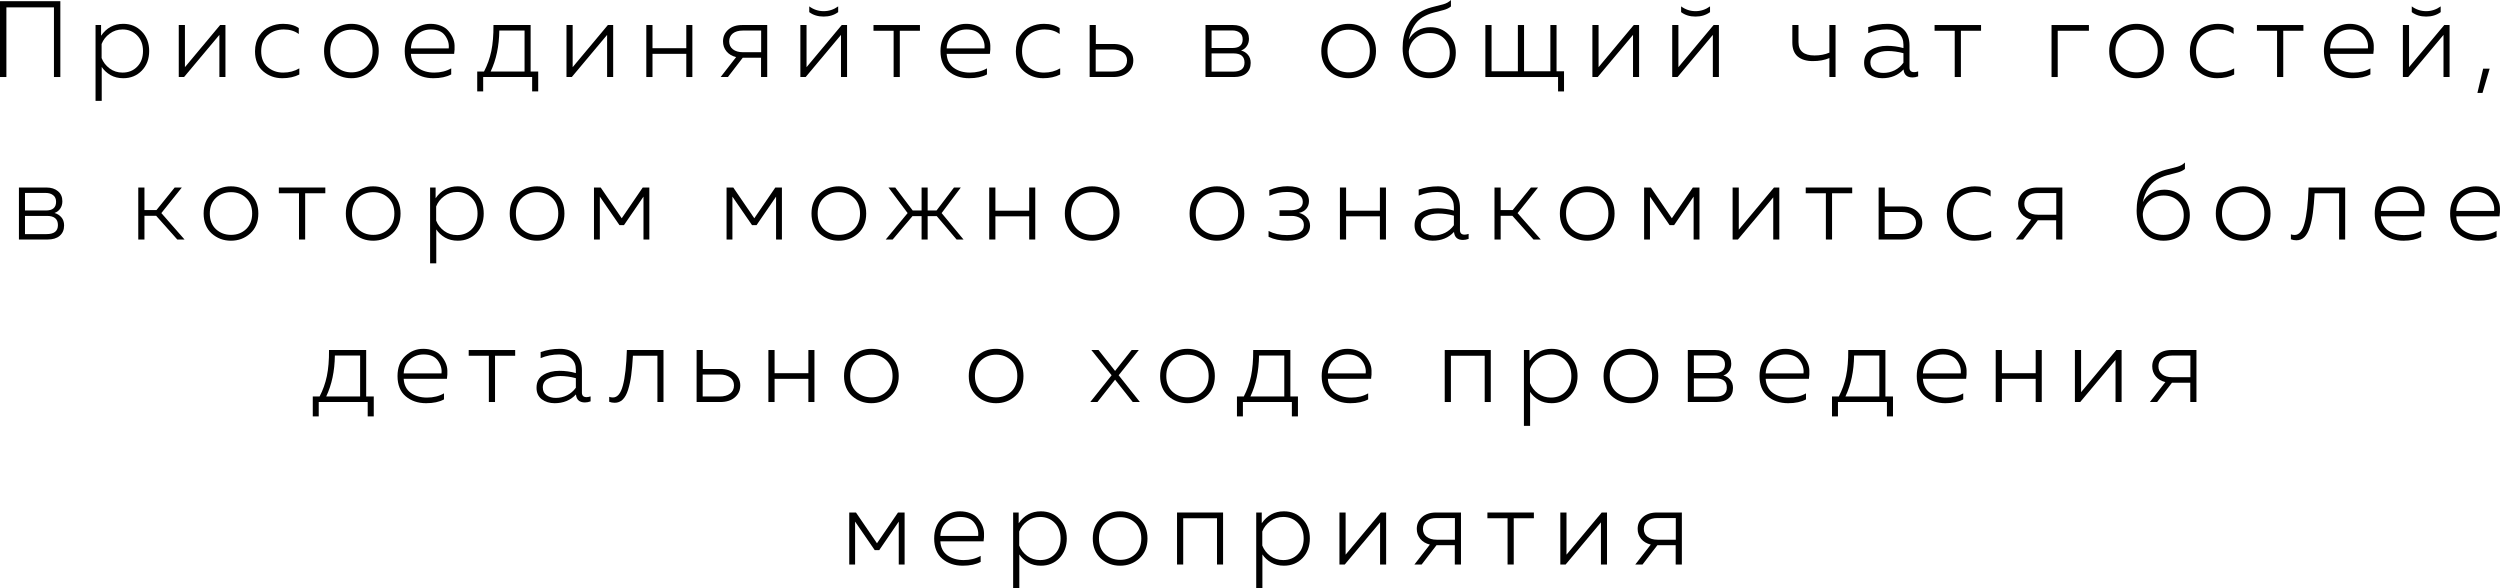 <?xml version="1.0" encoding="UTF-8"?> <svg xmlns="http://www.w3.org/2000/svg" viewBox="0 0 230.775 54.31" fill="none"><path d="M0.59 7.11H0V0.11H5.57V7.11H4.98V0.68H0.59V7.11Z" fill="black"></path><path d="M9.33 3.3C9.836 2.567 10.52 2.2 11.38 2.2C12.066 2.2 12.636 2.437 13.09 2.91C13.543 3.377 13.77 3.977 13.77 4.71C13.77 5.443 13.543 6.047 13.09 6.52C12.636 6.987 12.066 7.22 11.38 7.22C10.933 7.22 10.54 7.123 10.2 6.93C9.86 6.73 9.59 6.48 9.39 6.18V9.31H8.82V2.31H9.33V3.3ZM13.2 4.71C13.2 4.11 13.02 3.63 12.66 3.27C12.3 2.903 11.85 2.72 11.31 2.72C10.863 2.72 10.466 2.85 10.12 3.11C9.773 3.363 9.526 3.68 9.38 4.06V5.36C9.526 5.74 9.773 6.06 10.12 6.32C10.466 6.573 10.863 6.7 11.31 6.7C11.856 6.7 12.306 6.52 12.66 6.16C13.02 5.8 13.2 5.317 13.2 4.71Z" fill="black"></path><path d="M16.991 7.11H16.501V2.31H17.071V6.2L20.321 2.31H20.811V7.11H20.251V3.22L16.991 7.11Z" fill="black"></path><path d="M23.541 4.74C23.541 4.18 23.671 3.703 23.931 3.31C24.197 2.91 24.521 2.627 24.901 2.46C25.281 2.287 25.69 2.2 26.131 2.2C26.717 2.2 27.201 2.33 27.581 2.59V3.14C27.207 2.86 26.747 2.72 26.201 2.72C25.627 2.72 25.134 2.89 24.721 3.23C24.314 3.57 24.111 4.07 24.111 4.73C24.111 5.363 24.307 5.85 24.701 6.19C25.101 6.53 25.581 6.7 26.141 6.7C26.694 6.7 27.191 6.57 27.631 6.31V6.88C27.177 7.107 26.654 7.22 26.061 7.22C25.381 7.22 24.791 7.007 24.291 6.58C23.791 6.153 23.541 5.54 23.541 4.74Z" fill="black"></path><path d="M30.654 6.55C30.16 6.097 29.914 5.483 29.914 4.71C29.914 3.937 30.16 3.327 30.654 2.88C31.154 2.427 31.747 2.2 32.434 2.2C33.127 2.2 33.72 2.427 34.214 2.88C34.713 3.327 34.963 3.937 34.963 4.71C34.963 5.483 34.713 6.097 34.214 6.55C33.72 6.997 33.127 7.22 32.434 7.22C31.747 7.22 31.154 6.997 30.654 6.55ZM33.834 6.15C34.207 5.797 34.394 5.317 34.394 4.71C34.394 4.103 34.207 3.623 33.834 3.27C33.46 2.917 32.997 2.74 32.444 2.74C31.89 2.74 31.424 2.917 31.044 3.27C30.67 3.623 30.484 4.103 30.484 4.71C30.484 5.317 30.67 5.797 31.044 6.15C31.424 6.503 31.89 6.68 32.444 6.68C32.997 6.68 33.46 6.503 33.834 6.15Z" fill="black"></path><path d="M37.361 4.71C37.361 3.93 37.597 3.317 38.071 2.87C38.551 2.423 39.104 2.2 39.731 2.2C40.084 2.2 40.401 2.257 40.681 2.37C40.961 2.477 41.184 2.623 41.351 2.81C41.524 2.997 41.667 3.21 41.781 3.45C41.894 3.69 41.954 3.94 41.961 4.2C41.974 4.453 41.961 4.71 41.921 4.97H37.931C37.964 5.543 38.184 5.977 38.591 6.27C38.998 6.557 39.494 6.7 40.081 6.7C40.681 6.7 41.204 6.57 41.651 6.31V6.87C41.218 7.103 40.667 7.22 40.001 7.22C39.248 7.22 38.617 7.007 38.111 6.58C37.611 6.153 37.361 5.53 37.361 4.71ZM41.421 4.47C41.468 4.05 41.354 3.653 41.081 3.28C40.814 2.907 40.377 2.72 39.771 2.72C39.278 2.72 38.854 2.877 38.501 3.19C38.148 3.497 37.958 3.923 37.931 4.47H41.421Z" fill="black"></path><path d="M44.602 8.44H44.052V6.6H44.682C44.988 6.013 45.212 5.387 45.352 4.72C45.492 4.047 45.558 3.243 45.552 2.31H48.982V6.6H49.682V8.44H49.122V7.11H44.602V8.44ZM46.092 2.82C46.072 4.26 45.805 5.52 45.292 6.6H48.422V2.82H46.092Z" fill="black"></path><path d="M52.782 7.11H52.292V2.31H52.862V6.2L56.112 2.31H56.602V7.11H56.042V3.22L52.782 7.11Z" fill="black"></path><path d="M60.232 7.11H59.661V2.31H60.232V4.45H63.352V2.31H63.912V7.11H63.352V4.97H60.232V7.11Z" fill="black"></path><path d="M67.192 7.11H66.522L67.952 5.27C67.572 5.177 67.276 5 67.062 4.74C66.849 4.48 66.742 4.173 66.742 3.82C66.742 3.387 66.902 3.027 67.222 2.74C67.542 2.453 67.979 2.31 68.532 2.31H70.822V7.11H70.252V5.33H68.562L67.192 7.11ZM67.642 3.09C67.422 3.27 67.312 3.513 67.312 3.82C67.312 4.127 67.425 4.37 67.652 4.55C67.879 4.73 68.189 4.82 68.582 4.82H70.262V2.82H68.582C68.182 2.82 67.869 2.91 67.642 3.09Z" fill="black"></path><path d="M77.372 1.12C76.999 1.393 76.552 1.53 76.032 1.53C75.506 1.53 75.062 1.393 74.702 1.12V0.59C75.102 0.883 75.545 1.03 76.032 1.03C76.519 1.03 76.966 0.883 77.372 0.59V1.12ZM74.372 7.11H73.882V2.31H74.452V6.2L77.702 2.31H78.192V7.11H77.632V3.22L74.372 7.11Z" fill="black"></path><path d="M83.061 7.11H82.491V2.84H80.632V2.31H84.921V2.84H83.061V7.11Z" fill="black"></path><path d="M86.816 4.71C86.816 3.93 87.053 3.317 87.526 2.87C88.006 2.423 88.559 2.2 89.186 2.2C89.539 2.2 89.856 2.257 90.136 2.37C90.416 2.477 90.639 2.623 90.806 2.81C90.979 2.997 91.123 3.21 91.236 3.45C91.349 3.69 91.409 3.94 91.416 4.2C91.429 4.453 91.416 4.71 91.376 4.97H87.386C87.419 5.543 87.639 5.977 88.046 6.27C88.453 6.557 88.949 6.7 89.536 6.7C90.136 6.7 90.659 6.57 91.106 6.31V6.87C90.673 7.103 90.123 7.22 89.456 7.22C88.703 7.22 88.073 7.007 87.566 6.58C87.066 6.153 86.816 5.53 86.816 4.71ZM90.876 4.47C90.923 4.05 90.809 3.653 90.536 3.28C90.269 2.907 89.833 2.72 89.226 2.72C88.733 2.72 88.309 2.877 87.956 3.19C87.602 3.497 87.413 3.923 87.386 4.47H90.876Z" fill="black"></path><path d="M93.775 4.74C93.775 4.18 93.905 3.703 94.165 3.31C94.432 2.91 94.755 2.627 95.135 2.46C95.515 2.287 95.925 2.2 96.365 2.2C96.952 2.2 97.435 2.33 97.815 2.59V3.14C97.442 2.86 96.982 2.72 96.435 2.72C95.862 2.72 95.368 2.89 94.955 3.23C94.548 3.57 94.345 4.07 94.345 4.73C94.345 5.363 94.541 5.85 94.935 6.19C95.335 6.53 95.815 6.7 96.375 6.7C96.928 6.7 97.425 6.57 97.865 6.31V6.88C97.412 7.107 96.888 7.22 96.295 7.22C95.615 7.22 95.025 7.007 94.525 6.58C94.025 6.153 93.775 5.54 93.775 4.74Z" fill="black"></path><path d="M102.785 7.11H100.585V2.31H101.155V4.06H102.785C103.339 4.06 103.782 4.203 104.115 4.49C104.449 4.777 104.615 5.14 104.615 5.58C104.615 6.027 104.449 6.393 104.115 6.68C103.782 6.967 103.339 7.11 102.785 7.11ZM101.145 4.57V6.6H102.705C103.119 6.6 103.442 6.51 103.675 6.33C103.915 6.15 104.036 5.9 104.036 5.58C104.036 5.26 103.915 5.013 103.675 4.84C103.435 4.66 103.112 4.57 102.705 4.57H101.145Z" fill="black"></path><path d="M113.921 7.11H111.281V2.31H113.821C114.261 2.31 114.614 2.423 114.881 2.65C115.154 2.87 115.291 3.18 115.291 3.58C115.291 3.84 115.224 4.067 115.091 4.26C114.957 4.453 114.781 4.587 114.561 4.66C114.814 4.727 115.024 4.857 115.191 5.05C115.364 5.243 115.451 5.497 115.451 5.81C115.451 6.217 115.314 6.537 115.041 6.77C114.774 6.997 114.401 7.11 113.921 7.11ZM111.841 4.93V6.61H113.831C114.531 6.61 114.881 6.333 114.881 5.78C114.881 5.213 114.544 4.93 113.871 4.93H111.841ZM111.841 2.81V4.43H113.771C114.397 4.43 114.711 4.163 114.711 3.63C114.711 3.357 114.621 3.153 114.441 3.02C114.267 2.88 114.037 2.81 113.751 2.81H111.841Z" fill="black"></path><path d="M122.708 6.55C122.215 6.097 121.968 5.483 121.968 4.71C121.968 3.937 122.215 3.327 122.708 2.88C123.208 2.427 123.802 2.2 124.488 2.2C125.182 2.2 125.775 2.427 126.268 2.88C126.768 3.327 127.018 3.937 127.018 4.71C127.018 5.483 126.768 6.097 126.268 6.55C125.775 6.997 125.182 7.22 124.488 7.22C123.802 7.22 123.208 6.997 122.708 6.55ZM125.888 6.15C126.262 5.797 126.448 5.317 126.448 4.71C126.448 4.103 126.262 3.623 125.888 3.27C125.515 2.917 125.052 2.74 124.498 2.74C123.945 2.74 123.478 2.917 123.098 3.27C122.725 3.623 122.538 4.103 122.538 4.71C122.538 5.317 122.725 5.797 123.098 6.15C123.478 6.503 123.945 6.68 124.498 6.68C125.052 6.68 125.515 6.503 125.888 6.15Z" fill="black"></path><path d="M134.385 4.86C134.385 5.58 134.162 6.153 133.716 6.58C133.269 7.007 132.682 7.22 131.956 7.22C131.216 7.22 130.616 6.97 130.156 6.47C129.702 5.97 129.476 5.297 129.476 4.45C129.476 3.69 129.612 3.027 129.886 2.46C130.166 1.887 130.529 1.46 130.976 1.18C131.355 0.947 131.749 0.777 132.156 0.67C132.569 0.563 132.922 0.473 133.216 0.4C133.509 0.32 133.749 0.187 133.936 0V0.6C133.749 0.747 133.519 0.857 133.246 0.93C132.979 0.997 132.669 1.077 132.315 1.17C131.969 1.263 131.632 1.407 131.305 1.6C130.686 1.98 130.265 2.667 130.045 3.66C130.226 3.307 130.496 3.027 130.856 2.82C131.216 2.613 131.609 2.51 132.036 2.51C132.696 2.51 133.252 2.73 133.706 3.17C134.159 3.603 134.385 4.167 134.385 4.86ZM130.045 4.74C130.045 5.3 130.219 5.763 130.565 6.13C130.919 6.497 131.379 6.68 131.946 6.68C132.519 6.68 132.976 6.513 133.316 6.18C133.655 5.84 133.826 5.403 133.826 4.87C133.826 4.337 133.655 3.9 133.316 3.56C132.976 3.22 132.526 3.05 131.966 3.05C131.459 3.05 131.025 3.21 130.666 3.53C130.305 3.843 130.099 4.247 130.045 4.74Z" fill="black"></path><path d="M144.375 8.44H143.825V7.11H137.115V2.31H137.685V6.58H140.115V2.31H140.685V6.58H143.115V2.31H143.685V6.58H144.375V8.44Z" fill="black"></path><path d="M147.483 7.11H146.994V2.31H147.564V6.2L150.813 2.31H151.304V7.11H150.744V3.22L147.483 7.11Z" fill="black"></path><path d="M157.853 1.12C157.479 1.393 157.033 1.53 156.513 1.53C155.986 1.53 155.543 1.393 155.183 1.12V0.59C155.583 0.883 156.026 1.03 156.513 1.03C156.999 1.03 157.446 0.883 157.853 0.59V1.12ZM154.853 7.11H154.363V2.31H154.933V6.2L158.183 2.31H158.673V7.11H158.113V3.22L154.853 7.11Z" fill="black"></path><path d="M169.44 7.11H168.87V5.36C168.43 5.547 167.92 5.64 167.34 5.64C166.753 5.64 166.29 5.5 165.95 5.22C165.617 4.933 165.45 4.503 165.45 3.93V2.31H166.02V3.89C166.02 4.71 166.513 5.12 167.5 5.12C168.007 5.12 168.464 5.033 168.87 4.86V2.31H169.44V7.11Z" fill="black"></path><path d="M176.265 6.24C176.265 6.52 176.409 6.66 176.696 6.66C176.802 6.66 176.926 6.637 177.065 6.59V7.05C176.886 7.117 176.712 7.15 176.545 7.15C176.039 7.15 175.762 6.903 175.716 6.41C175.215 6.95 174.559 7.22 173.745 7.22C173.286 7.22 172.892 7.1 172.566 6.86C172.239 6.613 172.076 6.26 172.076 5.8C172.076 5.253 172.282 4.857 172.695 4.61C173.109 4.357 173.609 4.23 174.195 4.23C174.709 4.23 175.212 4.3 175.706 4.44V4.12C175.706 3.693 175.572 3.353 175.306 3.1C175.039 2.847 174.662 2.72 174.176 2.72C173.562 2.72 172.989 2.833 172.456 3.06V2.5C173.022 2.3 173.616 2.2 174.235 2.2C174.876 2.2 175.372 2.373 175.725 2.72C176.086 3.067 176.265 3.557 176.265 4.19V6.24ZM172.655 5.77C172.655 6.083 172.772 6.323 173.006 6.49C173.239 6.65 173.522 6.73 173.856 6.73C174.222 6.73 174.569 6.65 174.896 6.49C175.222 6.323 175.492 6.09 175.706 5.79V4.91C175.199 4.777 174.722 4.71 174.276 4.71C173.822 4.71 173.439 4.797 173.126 4.97C172.812 5.137 172.655 5.403 172.655 5.77Z" fill="black"></path><path d="M181.011 7.11H180.441V2.84H178.581V2.31H182.871V2.84H181.011V7.11Z" fill="black"></path><path d="M189.948 7.11H189.378V2.31H192.828V2.84H189.948V7.11Z" fill="black"></path><path d="M195.439 6.55C194.946 6.097 194.699 5.483 194.699 4.71C194.699 3.937 194.946 3.327 195.439 2.88C195.939 2.427 196.532 2.2 197.219 2.2C197.912 2.2 198.505 2.427 198.999 2.88C199.499 3.327 199.749 3.937 199.749 4.71C199.749 5.483 199.499 6.097 198.999 6.55C198.505 6.997 197.912 7.22 197.219 7.22C196.532 7.22 195.939 6.997 195.439 6.55ZM198.619 6.15C198.992 5.797 199.179 5.317 199.179 4.71C199.179 4.103 198.992 3.623 198.619 3.27C198.245 2.917 197.782 2.74 197.229 2.74C196.675 2.74 196.209 2.917 195.829 3.27C195.455 3.623 195.269 4.103 195.269 4.71C195.269 5.317 195.455 5.797 195.829 6.15C196.209 6.503 196.675 6.68 197.229 6.68C197.782 6.68 198.245 6.503 198.619 6.15Z" fill="black"></path><path d="M202.146 4.74C202.146 4.18 202.276 3.703 202.536 3.31C202.803 2.91 203.126 2.627 203.506 2.46C203.886 2.287 204.296 2.2 204.736 2.2C205.323 2.2 205.806 2.33 206.186 2.59V3.14C205.813 2.86 205.353 2.72 204.806 2.72C204.233 2.72 203.739 2.89 203.326 3.23C202.919 3.57 202.716 4.07 202.716 4.73C202.716 5.363 202.913 5.85 203.306 6.19C203.706 6.53 204.186 6.7 204.746 6.7C205.299 6.7 205.796 6.57 206.236 6.31V6.88C205.783 7.107 205.259 7.22 204.666 7.22C203.986 7.22 203.396 7.007 202.896 6.58C202.396 6.153 202.146 5.54 202.146 4.74Z" fill="black"></path><path d="M210.766 7.11H210.196V2.84H208.337V2.31H212.627V2.84H210.766V7.11Z" fill="black"></path><path d="M214.521 4.71C214.521 3.93 214.758 3.317 215.231 2.87C215.711 2.423 216.264 2.2 216.891 2.2C217.244 2.2 217.561 2.257 217.841 2.37C218.121 2.477 218.344 2.623 218.511 2.81C218.684 2.997 218.828 3.21 218.941 3.45C219.054 3.69 219.114 3.94 219.121 4.2C219.134 4.453 219.121 4.71 219.081 4.97H215.091C215.124 5.543 215.344 5.977 215.751 6.27C216.158 6.557 216.654 6.7 217.241 6.7C217.841 6.7 218.364 6.57 218.811 6.31V6.87C218.378 7.103 217.828 7.22 217.161 7.22C216.408 7.22 215.778 7.007 215.271 6.58C214.771 6.153 214.521 5.53 214.521 4.71ZM218.581 4.47C218.628 4.05 218.514 3.653 218.241 3.28C217.974 2.907 217.538 2.72 216.931 2.72C216.438 2.72 216.014 2.877 215.661 3.19C215.308 3.497 215.118 3.923 215.091 4.47H218.581Z" fill="black"></path><path d="M225.3 1.12C224.927 1.393 224.48 1.53 223.96 1.53C223.433 1.53 222.99 1.393 222.63 1.12V0.59C223.03 0.883 223.473 1.03 223.96 1.03C224.447 1.03 224.893 0.883 225.3 0.59V1.12ZM222.3 7.11H221.81V2.31H222.38V6.2L225.63 2.31H226.12V7.11H225.56V3.22L222.3 7.11Z" fill="black"></path><path d="M229.159 8.58H228.689L229.219 6.34H229.819L229.159 8.58Z" fill="black"></path><path d="M4.387 22.11H1.747V17.31H4.287C4.727 17.31 5.08 17.423 5.347 17.65C5.62 17.87 5.757 18.18 5.757 18.58C5.757 18.84 5.69 19.067 5.557 19.26C5.423 19.453 5.247 19.587 5.027 19.66C5.28 19.727 5.49 19.857 5.657 20.05C5.83 20.243 5.917 20.497 5.917 20.81C5.917 21.217 5.78 21.537 5.507 21.77C5.24 21.997 4.867 22.11 4.387 22.11ZM2.307 19.93V21.61H4.297C4.997 21.61 5.347 21.333 5.347 20.78C5.347 20.213 5.01 19.93 4.337 19.93H2.307ZM2.307 17.81V19.43H4.237C4.863 19.43 5.177 19.163 5.177 18.63C5.177 18.357 5.087 18.153 4.907 18.02C4.733 17.88 4.503 17.81 4.217 17.81H2.307Z" fill="black"></path><path d="M13.334 22.11H12.764V17.31H13.334V19.39H14.444L16.124 17.31H16.784L14.894 19.67L17.034 22.11H16.364L14.414 19.92H13.334V22.11Z" fill="black"></path><path d="M19.537 21.55C19.044 21.097 18.797 20.483 18.797 19.71C18.797 18.937 19.044 18.327 19.537 17.88C20.037 17.427 20.631 17.2 21.317 17.2C22.011 17.2 22.604 17.427 23.097 17.88C23.597 18.327 23.847 18.937 23.847 19.71C23.847 20.483 23.597 21.097 23.097 21.55C22.604 21.997 22.011 22.22 21.317 22.22C20.631 22.22 20.037 21.997 19.537 21.55ZM22.717 21.15C23.091 20.797 23.277 20.317 23.277 19.71C23.277 19.103 23.091 18.623 22.717 18.27C22.344 17.917 21.881 17.74 21.327 17.74C20.774 17.74 20.307 17.917 19.927 18.27C19.554 18.623 19.367 19.103 19.367 19.71C19.367 20.317 19.554 20.797 19.927 21.15C20.307 21.503 20.774 21.68 21.327 21.68C21.881 21.68 22.344 21.503 22.717 21.15Z" fill="black"></path><path d="M28.17 22.11H27.6V17.84H25.74V17.31H30.03V17.84H28.17V22.11Z" fill="black"></path><path d="M32.664 21.55C32.171 21.097 31.924 20.483 31.924 19.71C31.924 18.937 32.171 18.327 32.664 17.88C33.164 17.427 33.758 17.2 34.444 17.2C35.138 17.2 35.731 17.427 36.224 17.88C36.724 18.327 36.974 18.937 36.974 19.71C36.974 20.483 36.724 21.097 36.224 21.55C35.731 21.997 35.138 22.22 34.444 22.22C33.758 22.22 33.164 21.997 32.664 21.55ZM35.844 21.15C36.218 20.797 36.404 20.317 36.404 19.71C36.404 19.103 36.218 18.623 35.844 18.27C35.471 17.917 35.008 17.74 34.454 17.74C33.901 17.74 33.434 17.917 33.054 18.27C32.681 18.623 32.494 19.103 32.494 19.71C32.494 20.317 32.681 20.797 33.054 21.15C33.434 21.503 33.901 21.68 34.454 21.68C35.008 21.68 35.471 21.503 35.844 21.15Z" fill="black"></path><path d="M40.212 18.3C40.718 17.567 41.402 17.2 42.262 17.2C42.948 17.2 43.518 17.437 43.972 17.91C44.425 18.377 44.652 18.977 44.652 19.71C44.652 20.443 44.425 21.047 43.972 21.52C43.518 21.987 42.948 22.22 42.262 22.22C41.815 22.22 41.422 22.123 41.082 21.93C40.742 21.73 40.472 21.48 40.272 21.18V24.31H39.702V17.31H40.212V18.3ZM44.082 19.71C44.082 19.11 43.902 18.63 43.542 18.27C43.181 17.903 42.732 17.72 42.192 17.72C41.745 17.72 41.348 17.85 41.002 18.11C40.655 18.363 40.408 18.68 40.262 19.06V20.36C40.408 20.74 40.655 21.06 41.002 21.32C41.348 21.573 41.745 21.7 42.192 21.7C42.738 21.7 43.188 21.52 43.542 21.16C43.902 20.8 44.082 20.317 44.082 19.71Z" fill="black"></path><path d="M47.793 21.55C47.3 21.097 47.053 20.483 47.053 19.71C47.053 18.937 47.3 18.327 47.793 17.88C48.293 17.427 48.887 17.2 49.573 17.2C50.267 17.2 50.86 17.427 51.353 17.88C51.853 18.327 52.103 18.937 52.103 19.71C52.103 20.483 51.853 21.097 51.353 21.55C50.86 21.997 50.267 22.22 49.573 22.22C48.887 22.22 48.293 21.997 47.793 21.55ZM50.973 21.15C51.347 20.797 51.533 20.317 51.533 19.71C51.533 19.103 51.347 18.623 50.973 18.27C50.6 17.917 50.136 17.74 49.583 17.74C49.03 17.74 48.563 17.917 48.183 18.27C47.81 18.623 47.623 19.103 47.623 19.71C47.623 20.317 47.81 20.797 48.183 21.15C48.563 21.503 49.03 21.68 49.583 21.68C50.136 21.68 50.6 21.503 50.973 21.15Z" fill="black"></path><path d="M55.371 22.11H54.83V17.31H55.451L57.39 20.15L59.331 17.31H59.94V22.11H59.4V18.15L57.6 20.78H57.181L55.371 18.15V22.11Z" fill="black"></path><path d="M67.609 22.11H67.069V17.31H67.689L69.629 20.15L71.569 17.31H72.179V22.11H71.639V18.15L69.839 20.78H69.419L67.609 18.15V22.11Z" fill="black"></path><path d="M75.649 21.55C75.155 21.097 74.909 20.483 74.909 19.71C74.909 18.937 75.155 18.327 75.649 17.88C76.149 17.427 76.742 17.2 77.429 17.2C78.122 17.2 78.715 17.427 79.209 17.88C79.709 18.327 79.959 18.937 79.959 19.71C79.959 20.483 79.709 21.097 79.209 21.55C78.715 21.997 78.122 22.22 77.429 22.22C76.742 22.22 76.149 21.997 75.649 21.55ZM78.829 21.15C79.202 20.797 79.389 20.317 79.389 19.71C79.389 19.103 79.202 18.623 78.829 18.27C78.455 17.917 77.992 17.74 77.439 17.74C76.885 17.74 76.419 17.917 76.039 18.27C75.665 18.623 75.479 19.103 75.479 19.71C75.479 20.317 75.665 20.797 76.039 21.15C76.419 21.503 76.885 21.68 77.439 21.68C77.992 21.68 78.455 21.503 78.829 21.15Z" fill="black"></path><path d="M88.942 22.11H88.302L86.472 19.95H85.632V22.11H85.072V19.95H84.232L82.402 22.11H81.762L83.782 19.67L82.012 17.31H82.642L84.252 19.43H85.072V17.31H85.632V19.43H86.452L88.062 17.31H88.692L86.922 19.67L88.942 22.11Z" fill="black"></path><path d="M91.885 22.11H91.315V17.31H91.885V19.45H95.005V17.31H95.565V22.11H95.005V19.97H91.885V22.11Z" fill="black"></path><path d="M99.035 21.55C98.542 21.097 98.295 20.483 98.295 19.71C98.295 18.937 98.542 18.327 99.035 17.88C99.535 17.427 100.129 17.2 100.815 17.2C101.509 17.2 102.102 17.427 102.595 17.88C103.095 18.327 103.345 18.937 103.345 19.71C103.345 20.483 103.095 21.097 102.595 21.55C102.102 21.997 101.509 22.22 100.815 22.22C100.129 22.22 99.535 21.997 99.035 21.55ZM102.216 21.15C102.589 20.797 102.775 20.317 102.775 19.71C102.775 19.103 102.589 18.623 102.216 18.27C101.842 17.917 101.379 17.74 100.825 17.74C100.272 17.74 99.805 17.917 99.425 18.27C99.052 18.623 98.866 19.103 98.866 19.71C98.866 20.317 99.052 20.797 99.425 21.15C99.805 21.503 100.272 21.68 100.825 21.68C101.379 21.68 101.842 21.503 102.216 21.15Z" fill="black"></path><path d="M110.551 21.55C110.058 21.097 109.811 20.483 109.811 19.71C109.811 18.937 110.058 18.327 110.551 17.88C111.051 17.427 111.644 17.2 112.331 17.2C113.025 17.2 113.618 17.427 114.111 17.88C114.611 18.327 114.861 18.937 114.861 19.71C114.861 20.483 114.611 21.097 114.111 21.55C113.618 21.997 113.025 22.22 112.331 22.22C111.644 22.22 111.051 21.997 110.551 21.55ZM113.731 21.15C114.104 20.797 114.291 20.317 114.291 19.71C114.291 19.103 114.104 18.623 113.731 18.27C113.358 17.917 112.894 17.74 112.341 17.74C111.788 17.74 111.321 17.917 110.941 18.27C110.568 18.623 110.381 19.103 110.381 19.71C110.381 20.317 110.568 20.797 110.941 21.15C111.321 21.503 111.788 21.68 112.341 21.68C112.894 21.68 113.358 21.503 113.731 21.15Z" fill="black"></path><path d="M120.931 20.83C120.931 21.283 120.741 21.63 120.361 21.87C119.981 22.103 119.474 22.22 118.841 22.22C118.174 22.22 117.594 22.1 117.101 21.86V21.32C117.588 21.573 118.148 21.7 118.781 21.7C119.834 21.7 120.361 21.39 120.361 20.77C120.361 20.477 120.247 20.263 120.021 20.13C119.794 19.997 119.531 19.93 119.231 19.93H118.111V19.41H119.231C119.918 19.377 120.261 19.117 120.261 18.63C120.261 18.33 120.124 18.103 119.851 17.95C119.584 17.797 119.234 17.72 118.801 17.72C118.227 17.72 117.684 17.84 117.171 18.08V17.55C117.717 17.31 118.281 17.19 118.861 17.19C119.474 17.19 119.954 17.313 120.301 17.56C120.654 17.8 120.831 18.133 120.831 18.56C120.831 18.847 120.747 19.087 120.581 19.28C120.421 19.467 120.198 19.59 119.911 19.65C120.198 19.723 120.438 19.863 120.631 20.07C120.831 20.277 120.931 20.53 120.931 20.83Z" fill="black"></path><path d="M124.258 22.11H123.688V17.31H124.258V19.45H127.378V17.31H127.938V22.11H127.378V19.97H124.258V22.11Z" fill="black"></path><path d="M134.769 21.24C134.769 21.52 134.912 21.66 135.198 21.66C135.305 21.66 135.428 21.637 135.569 21.59V22.05C135.388 22.117 135.215 22.15 135.049 22.15C134.542 22.15 134.265 21.903 134.218 21.41C133.718 21.95 133.062 22.22 132.249 22.22C131.789 22.22 131.395 22.1 131.068 21.86C130.742 21.613 130.578 21.26 130.578 20.8C130.578 20.253 130.785 19.857 131.199 19.61C131.612 19.357 132.112 19.23 132.698 19.23C133.212 19.23 133.715 19.3 134.208 19.44V19.12C134.208 18.693 134.075 18.353 133.809 18.1C133.542 17.847 133.165 17.72 132.678 17.72C132.065 17.72 131.492 17.833 130.959 18.06V17.5C131.525 17.3 132.118 17.2 132.739 17.2C133.378 17.2 133.875 17.373 134.228 17.72C134.589 18.067 134.769 18.557 134.769 19.19V21.24ZM131.158 20.77C131.158 21.083 131.275 21.323 131.509 21.49C131.742 21.65 132.025 21.73 132.358 21.73C132.725 21.73 133.072 21.65 133.398 21.49C133.725 21.323 133.995 21.09 134.208 20.79V19.91C133.702 19.777 133.225 19.71 132.779 19.71C132.325 19.71 131.942 19.797 131.628 19.97C131.315 20.137 131.158 20.403 131.158 20.77Z" fill="black"></path><path d="M138.527 22.11H137.957V17.31H138.527V19.39H139.637L141.317 17.31H141.978L140.087 19.67L142.227 22.11H141.557L139.607 19.92H138.527V22.11Z" fill="black"></path><path d="M144.731 21.55C144.237 21.097 143.991 20.483 143.991 19.71C143.991 18.937 144.237 18.327 144.731 17.88C145.231 17.427 145.824 17.2 146.511 17.2C147.204 17.2 147.797 17.427 148.291 17.88C148.791 18.327 149.041 18.937 149.041 19.71C149.041 20.483 148.791 21.097 148.291 21.55C147.797 21.997 147.204 22.22 146.511 22.22C145.824 22.22 145.231 21.997 144.731 21.55ZM147.911 21.15C148.284 20.797 148.471 20.317 148.471 19.71C148.471 19.103 148.284 18.623 147.911 18.27C147.537 17.917 147.074 17.74 146.521 17.74C145.967 17.74 145.501 17.917 145.121 18.27C144.747 18.623 144.561 19.103 144.561 19.71C144.561 20.317 144.747 20.797 145.121 21.15C145.501 21.503 145.967 21.68 146.521 21.68C147.074 21.68 147.537 21.503 147.911 21.15Z" fill="black"></path><path d="M152.308 22.11H151.768V17.31H152.388L154.328 20.15L156.268 17.31H156.878V22.11H156.338V18.15L154.538 20.78H154.118L152.308 18.15V22.11Z" fill="black"></path><path d="M160.428 22.11H159.938V17.31H160.508V21.2L163.758 17.31H164.248V22.11H163.688V18.22L160.428 22.11Z" fill="black"></path><path d="M169.117 22.11H168.547V17.84H166.687V17.31H170.977V17.84H169.117V22.11Z" fill="black"></path><path d="M175.616 22.11H173.416V17.31H173.986V19.06H175.616C176.17 19.06 176.613 19.203 176.947 19.49C177.28 19.777 177.446 20.14 177.446 20.58C177.446 21.027 177.28 21.393 176.947 21.68C176.613 21.967 176.17 22.11 175.616 22.11ZM173.976 19.57V21.6H175.536C175.95 21.6 176.273 21.51 176.506 21.33C176.746 21.15 176.866 20.9 176.866 20.58C176.866 20.26 176.746 20.013 176.506 19.84C176.266 19.66 175.943 19.57 175.536 19.57H173.976Z" fill="black"></path><path d="M179.713 19.74C179.713 19.18 179.843 18.703 180.103 18.31C180.37 17.91 180.693 17.627 181.073 17.46C181.453 17.287 181.864 17.2 182.303 17.2C182.89 17.2 183.373 17.33 183.753 17.59V18.14C183.38 17.86 182.92 17.72 182.373 17.72C181.8 17.72 181.307 17.89 180.893 18.23C180.487 18.57 180.283 19.07 180.283 19.73C180.283 20.363 180.48 20.85 180.873 21.19C181.273 21.53 181.753 21.7 182.313 21.7C182.867 21.7 183.363 21.57 183.803 21.31V21.88C183.35 22.107 182.827 22.22 182.233 22.22C181.553 22.22 180.963 22.007 180.463 21.58C179.963 21.153 179.713 20.54 179.713 19.74Z" fill="black"></path><path d="M186.744 22.11H186.074L187.504 20.27C187.124 20.177 186.827 20 186.614 19.74C186.401 19.48 186.294 19.173 186.294 18.82C186.294 18.387 186.454 18.027 186.774 17.74C187.094 17.453 187.531 17.31 188.084 17.31H190.374V22.11H189.804V20.33H188.114L186.744 22.11ZM187.194 18.09C186.974 18.27 186.864 18.513 186.864 18.82C186.864 19.127 186.977 19.37 187.204 19.55C187.431 19.73 187.741 19.82 188.134 19.82H189.814V17.82H188.134C187.734 17.82 187.421 17.91 187.194 18.09Z" fill="black"></path><path d="M202.142 19.86C202.142 20.58 201.919 21.153 201.472 21.58C201.026 22.007 200.439 22.22 199.712 22.22C198.972 22.22 198.372 21.97 197.912 21.47C197.459 20.97 197.232 20.297 197.232 19.45C197.232 18.69 197.369 18.027 197.642 17.46C197.922 16.887 198.286 16.46 198.732 16.18C199.112 15.947 199.506 15.777 199.912 15.67C200.326 15.563 200.679 15.473 200.972 15.4C201.266 15.32 201.506 15.187 201.692 15V15.6C201.506 15.747 201.276 15.857 201.002 15.93C200.736 15.997 200.426 16.077 200.072 16.17C199.726 16.263 199.389 16.407 199.062 16.6C198.442 16.98 198.022 17.667 197.802 18.66C197.982 18.307 198.252 18.027 198.612 17.82C198.972 17.613 199.366 17.51 199.792 17.51C200.452 17.51 201.009 17.73 201.462 18.17C201.916 18.603 202.142 19.167 202.142 19.86ZM197.802 19.74C197.802 20.3 197.976 20.763 198.323 21.13C198.676 21.497 199.136 21.68 199.702 21.68C200.276 21.68 200.732 21.513 201.072 21.18C201.412 20.84 201.582 20.403 201.582 19.87C201.582 19.337 201.412 18.9 201.072 18.56C200.732 18.22 200.282 18.05 199.722 18.05C199.216 18.05 198.782 18.21 198.422 18.53C198.062 18.843 197.856 19.247 197.802 19.74Z" fill="black"></path><path d="M205.281 21.55C204.788 21.097 204.541 20.483 204.541 19.71C204.541 18.937 204.788 18.327 205.281 17.88C205.781 17.427 206.375 17.2 207.061 17.2C207.755 17.2 208.348 17.427 208.842 17.88C209.342 18.327 209.592 18.937 209.592 19.71C209.592 20.483 209.342 21.097 208.842 21.55C208.348 21.997 207.755 22.22 207.061 22.22C206.375 22.22 205.781 21.997 205.281 21.55ZM208.462 21.15C208.835 20.797 209.022 20.317 209.022 19.71C209.022 19.103 208.835 18.623 208.462 18.27C208.088 17.917 207.625 17.74 207.071 17.74C206.518 17.74 206.051 17.917 205.672 18.27C205.298 18.623 205.112 19.103 205.112 19.71C205.112 20.317 205.298 20.797 205.672 21.15C206.051 21.503 206.518 21.68 207.071 21.68C207.625 21.68 208.088 21.503 208.462 21.15Z" fill="black"></path><path d="M213.663 17.84C213.623 18.54 213.57 19.14 213.503 19.64C213.436 20.14 213.34 20.59 213.213 20.99C213.086 21.39 212.92 21.69 212.713 21.89C212.513 22.083 212.27 22.18 211.983 22.18C211.803 22.18 211.633 22.15 211.473 22.09V21.63C211.566 21.67 211.68 21.69 211.813 21.69C212.233 21.69 212.54 21.323 212.733 20.59C212.933 19.857 213.056 18.763 213.103 17.31H216.483V22.11H215.923V17.84H213.663Z" fill="black"></path><path d="M219.211 19.71C219.211 18.93 219.448 18.317 219.921 17.87C220.402 17.423 220.955 17.2 221.581 17.2C221.935 17.2 222.251 17.257 222.531 17.37C222.811 17.477 223.035 17.623 223.202 17.81C223.375 17.997 223.518 18.21 223.631 18.45C223.745 18.69 223.805 18.94 223.811 19.2C223.825 19.453 223.811 19.71 223.771 19.97H219.781C219.815 20.543 220.035 20.977 220.441 21.27C220.848 21.557 221.345 21.7 221.932 21.7C222.531 21.7 223.055 21.57 223.501 21.31V21.87C223.068 22.103 222.518 22.22 221.851 22.22C221.098 22.22 220.468 22.007 219.961 21.58C219.461 21.153 219.211 20.53 219.211 19.71ZM223.271 19.47C223.318 19.05 223.205 18.653 222.932 18.28C222.665 17.907 222.228 17.72 221.621 17.72C221.128 17.72 220.705 17.877 220.352 18.19C219.998 18.497 219.808 18.923 219.781 19.47H223.271Z" fill="black"></path><path d="M226.17 19.71C226.17 18.93 226.407 18.317 226.88 17.87C227.36 17.423 227.914 17.2 228.54 17.2C228.894 17.2 229.21 17.257 229.49 17.37C229.77 17.477 229.994 17.623 230.161 17.81C230.334 17.997 230.477 18.21 230.59 18.45C230.704 18.69 230.764 18.94 230.77 19.2C230.784 19.453 230.77 19.71 230.73 19.97H226.74C226.774 20.543 226.994 20.977 227.4 21.27C227.807 21.557 228.304 21.7 228.891 21.7C229.49 21.7 230.014 21.57 230.46 21.31V21.87C230.027 22.103 229.477 22.22 228.81 22.22C228.057 22.22 227.427 22.007 226.92 21.58C226.42 21.153 226.17 20.53 226.17 19.71ZM230.23 19.47C230.277 19.05 230.164 18.653 229.891 18.28C229.624 17.907 229.187 17.72 228.58 17.72C228.087 17.72 227.664 17.877 227.311 18.19C226.957 18.497 226.767 18.923 226.74 19.47H230.23Z" fill="black"></path><path d="M29.422 38.44H28.872V36.6H29.502C29.809 36.013 30.032 35.387 30.172 34.72C30.312 34.047 30.379 33.243 30.372 32.31H33.802V36.6H34.502V38.44H33.942V37.11H29.422V38.44ZM30.912 32.82C30.892 34.26 30.625 35.52 30.112 36.6H33.242V32.82H30.912Z" fill="black"></path><path d="M36.695 34.71C36.695 33.93 36.932 33.317 37.405 32.87C37.885 32.423 38.438 32.2 39.065 32.2C39.418 32.2 39.735 32.257 40.015 32.37C40.295 32.477 40.518 32.623 40.685 32.81C40.858 32.997 41.002 33.21 41.115 33.45C41.228 33.69 41.288 33.94 41.295 34.2C41.308 34.453 41.295 34.71 41.255 34.97H37.265C37.298 35.543 37.518 35.977 37.925 36.27C38.331 36.557 38.828 36.7 39.415 36.7C40.015 36.7 40.538 36.57 40.985 36.31V36.87C40.552 37.103 40.002 37.22 39.335 37.22C38.581 37.22 37.952 37.007 37.445 36.58C36.945 36.153 36.695 35.53 36.695 34.71ZM40.755 34.47C40.802 34.05 40.688 33.653 40.415 33.28C40.148 32.907 39.712 32.72 39.105 32.72C38.611 32.72 38.188 32.877 37.835 33.19C37.482 33.497 37.291 33.923 37.265 34.47H40.755Z" fill="black"></path><path d="M45.696 37.11H45.126V32.84H43.266V32.31H47.556V32.84H45.696V37.11Z" fill="black"></path><path d="M53.717 36.24C53.717 36.52 53.86 36.66 54.147 36.66C54.253 36.66 54.377 36.637 54.517 36.59V37.05C54.337 37.117 54.163 37.15 53.997 37.15C53.49 37.15 53.213 36.903 53.167 36.41C52.667 36.95 52.01 37.22 51.197 37.22C50.737 37.22 50.344 37.1 50.017 36.86C49.69 36.613 49.527 36.26 49.527 35.8C49.527 35.253 49.733 34.857 50.147 34.61C50.56 34.357 51.06 34.23 51.647 34.23C52.16 34.23 52.664 34.3 53.157 34.44V34.12C53.157 33.693 53.023 33.353 52.757 33.1C52.49 32.847 52.113 32.72 51.627 32.72C51.013 32.72 50.44 32.833 49.907 33.06V32.5C50.473 32.3 51.067 32.2 51.687 32.2C52.327 32.2 52.823 32.373 53.177 32.72C53.537 33.067 53.717 33.557 53.717 34.19V36.24ZM50.107 35.77C50.107 36.083 50.223 36.323 50.457 36.49C50.69 36.65 50.973 36.73 51.307 36.73C51.673 36.73 52.02 36.65 52.347 36.49C52.673 36.323 52.943 36.09 53.157 35.79V34.91C52.65 34.777 52.173 34.71 51.727 34.71C51.273 34.71 50.89 34.797 50.577 34.97C50.263 35.137 50.107 35.403 50.107 35.77Z" fill="black"></path><path d="M58.426 32.84C58.386 33.54 58.332 34.14 58.266 34.64C58.199 35.14 58.102 35.59 57.976 35.99C57.849 36.39 57.682 36.69 57.476 36.89C57.276 37.083 57.032 37.18 56.746 37.18C56.566 37.18 56.396 37.15 56.236 37.09V36.63C56.329 36.67 56.442 36.69 56.576 36.69C56.996 36.69 57.302 36.323 57.496 35.59C57.696 34.857 57.819 33.763 57.866 32.31H61.246V37.11H60.686V32.84H58.426Z" fill="black"></path><path d="M66.504 37.11H64.304V32.31H64.874V34.06H66.504C67.057 34.06 67.501 34.203 67.834 34.49C68.167 34.777 68.334 35.14 68.334 35.58C68.334 36.027 68.167 36.393 67.834 36.68C67.501 36.967 67.057 37.11 66.504 37.11ZM64.864 34.57V36.6H66.424C66.837 36.6 67.161 36.51 67.394 36.33C67.634 36.15 67.754 35.9 67.754 35.58C67.754 35.26 67.634 35.013 67.394 34.84C67.154 34.66 66.831 34.57 66.424 34.57H64.864Z" fill="black"></path><path d="M71.501 37.11H70.931V32.31H71.501V34.45H74.621V32.31H75.181V37.11H74.621V34.97H71.501V37.11Z" fill="black"></path><path d="M78.652 36.55C78.158 36.097 77.912 35.483 77.912 34.71C77.912 33.937 78.158 33.327 78.652 32.88C79.152 32.427 79.745 32.2 80.432 32.2C81.125 32.2 81.718 32.427 82.212 32.88C82.712 33.327 82.962 33.937 82.962 34.71C82.962 35.483 82.712 36.097 82.212 36.55C81.718 36.997 81.125 37.22 80.432 37.22C79.745 37.22 79.152 36.997 78.652 36.55ZM81.832 36.15C82.205 35.797 82.392 35.317 82.392 34.71C82.392 34.103 82.205 33.623 81.832 33.27C81.458 32.917 80.995 32.74 80.442 32.74C79.888 32.74 79.422 32.917 79.042 33.27C78.668 33.623 78.482 34.103 78.482 34.71C78.482 35.317 78.668 35.797 79.042 36.15C79.422 36.503 79.888 36.68 80.442 36.68C80.995 36.68 81.458 36.503 81.832 36.15Z" fill="black"></path><path d="M90.167 36.55C89.674 36.097 89.427 35.483 89.427 34.71C89.427 33.937 89.674 33.327 90.167 32.88C90.667 32.427 91.261 32.2 91.947 32.2C92.641 32.2 93.234 32.427 93.727 32.88C94.227 33.327 94.477 33.937 94.477 34.71C94.477 35.483 94.227 36.097 93.727 36.55C93.234 36.997 92.641 37.22 91.947 37.22C91.261 37.22 90.667 36.997 90.167 36.55ZM93.347 36.15C93.721 35.797 93.907 35.317 93.907 34.71C93.907 34.103 93.721 33.623 93.347 33.27C92.974 32.917 92.511 32.74 91.957 32.74C91.404 32.74 90.937 32.917 90.557 33.27C90.184 33.623 89.997 34.103 89.997 34.71C89.997 35.317 90.184 35.797 90.557 36.15C90.937 36.503 91.404 36.68 91.957 36.68C92.511 36.68 92.974 36.503 93.347 36.15Z" fill="black"></path><path d="M104.463 32.31H105.123L103.263 34.64L105.223 37.11H104.563L102.933 35.05L101.303 37.11H100.643L102.613 34.64L100.743 32.31H101.403L102.933 34.24L104.463 32.31Z" fill="black"></path><path d="M107.831 36.55C107.338 36.097 107.091 35.483 107.091 34.71C107.091 33.937 107.338 33.327 107.831 32.88C108.331 32.427 108.925 32.2 109.611 32.2C110.305 32.2 110.898 32.427 111.391 32.88C111.891 33.327 112.141 33.937 112.141 34.71C112.141 35.483 111.891 36.097 111.391 36.55C110.898 36.997 110.305 37.22 109.611 37.22C108.925 37.22 108.331 36.997 107.831 36.55ZM111.011 36.15C111.385 35.797 111.571 35.317 111.571 34.71C111.571 34.103 111.385 33.623 111.011 33.27C110.638 32.917 110.175 32.74 109.621 32.74C109.068 32.74 108.601 32.917 108.221 33.27C107.848 33.623 107.661 34.103 107.661 34.71C107.661 35.317 107.848 35.797 108.221 36.15C108.601 36.503 109.068 36.68 109.621 36.68C110.175 36.68 110.638 36.503 111.011 36.15Z" fill="black"></path><path d="M114.733 38.44H114.183V36.6H114.813C115.119 36.013 115.343 35.387 115.483 34.72C115.622 34.047 115.689 33.243 115.683 32.31H119.113V36.6H119.813V38.44H119.253V37.11H114.733V38.44ZM116.223 32.82C116.203 34.26 115.936 35.52 115.423 36.6H118.553V32.82H116.223Z" fill="black"></path><path d="M122.005 34.71C122.005 33.93 122.242 33.317 122.715 32.87C123.195 32.423 123.749 32.2 124.375 32.2C124.729 32.2 125.045 32.257 125.325 32.37C125.606 32.477 125.829 32.623 125.995 32.81C126.169 32.997 126.312 33.21 126.425 33.45C126.539 33.69 126.599 33.94 126.605 34.2C126.619 34.453 126.605 34.71 126.565 34.97H122.575C122.609 35.543 122.829 35.977 123.235 36.27C123.642 36.557 124.139 36.7 124.725 36.7C125.325 36.7 125.849 36.57 126.295 36.31V36.87C125.862 37.103 125.312 37.22 124.645 37.22C123.892 37.22 123.262 37.007 122.755 36.58C122.255 36.153 122.005 35.53 122.005 34.71ZM126.065 34.47C126.112 34.05 125.999 33.653 125.725 33.28C125.459 32.907 125.022 32.72 124.415 32.72C123.922 32.72 123.499 32.877 123.145 33.19C122.792 33.497 122.602 33.923 122.575 34.47H126.065Z" fill="black"></path><path d="M133.933 37.11H133.363V32.31H137.613V37.11H137.053V32.84H133.933V37.11Z" fill="black"></path><path d="M141.183 33.3C141.69 32.567 142.373 32.2 143.233 32.2C143.92 32.2 144.49 32.437 144.943 32.91C145.397 33.377 145.623 33.977 145.623 34.71C145.623 35.443 145.397 36.047 144.943 36.52C144.49 36.987 143.92 37.22 143.233 37.22C142.787 37.22 142.393 37.123 142.053 36.93C141.713 36.73 141.443 36.48 141.243 36.18V39.31H140.673V32.31H141.183V33.3ZM145.053 34.71C145.053 34.11 144.873 33.63 144.513 33.27C144.153 32.903 143.703 32.72 143.163 32.72C142.717 32.72 142.32 32.85 141.973 33.11C141.627 33.363 141.38 33.68 141.233 34.06V35.36C141.38 35.74 141.627 36.06 141.973 36.32C142.32 36.573 142.717 36.7 143.163 36.7C143.71 36.7 144.16 36.52 144.513 36.16C144.873 35.8 145.053 35.317 145.053 34.71Z" fill="black"></path><path d="M148.765 36.55C148.272 36.097 148.025 35.483 148.025 34.71C148.025 33.937 148.272 33.327 148.765 32.88C149.265 32.427 149.858 32.2 150.545 32.2C151.238 32.2 151.831 32.427 152.325 32.88C152.825 33.327 153.075 33.937 153.075 34.71C153.075 35.483 152.825 36.097 152.325 36.55C151.831 36.997 151.238 37.22 150.545 37.22C149.858 37.22 149.265 36.997 148.765 36.55ZM151.945 36.15C152.318 35.797 152.505 35.317 152.505 34.71C152.505 34.103 152.318 33.623 151.945 33.27C151.571 32.917 151.108 32.74 150.555 32.74C150.002 32.74 149.535 32.917 149.155 33.27C148.781 33.623 148.595 34.103 148.595 34.71C148.595 35.317 148.781 35.797 149.155 36.15C149.535 36.503 150.002 36.68 150.555 36.68C151.108 36.68 151.571 36.503 151.945 36.15Z" fill="black"></path><path d="M158.442 37.11H155.802V32.31H158.342C158.782 32.31 159.136 32.423 159.402 32.65C159.676 32.87 159.812 33.18 159.812 33.58C159.812 33.84 159.746 34.067 159.612 34.26C159.479 34.453 159.302 34.587 159.082 34.66C159.335 34.727 159.545 34.857 159.712 35.05C159.885 35.243 159.972 35.497 159.972 35.81C159.972 36.217 159.835 36.537 159.562 36.77C159.295 36.997 158.922 37.11 158.442 37.11ZM156.362 34.93V36.61H158.352C159.052 36.61 159.402 36.333 159.402 35.78C159.402 35.213 159.065 34.93 158.392 34.93H156.362ZM156.362 32.81V34.43H158.292C158.919 34.43 159.232 34.163 159.232 33.63C159.232 33.357 159.142 33.153 158.962 33.02C158.789 32.88 158.559 32.81 158.272 32.81H156.362Z" fill="black"></path><path d="M162.421 34.71C162.421 33.93 162.658 33.317 163.131 32.87C163.611 32.423 164.165 32.2 164.791 32.2C165.145 32.2 165.461 32.257 165.741 32.37C166.021 32.477 166.245 32.623 166.411 32.81C166.585 32.997 166.728 33.21 166.841 33.45C166.955 33.69 167.015 33.94 167.021 34.2C167.035 34.453 167.021 34.71 166.982 34.97H162.991C163.025 35.543 163.245 35.977 163.651 36.27C164.058 36.557 164.555 36.7 165.141 36.7C165.741 36.7 166.265 36.57 166.712 36.31V36.87C166.278 37.103 165.728 37.22 165.061 37.22C164.308 37.22 163.678 37.007 163.171 36.58C162.671 36.153 162.421 35.53 162.421 34.71ZM166.481 34.47C166.528 34.05 166.415 33.653 166.141 33.28C165.875 32.907 165.438 32.72 164.831 32.72C164.338 32.72 163.915 32.877 163.561 33.19C163.208 33.497 163.018 33.923 162.991 34.47H166.481Z" fill="black"></path><path d="M169.662 38.44H169.112V36.6H169.742C170.049 36.013 170.272 35.387 170.412 34.72C170.552 34.047 170.619 33.243 170.612 32.31H174.042V36.6H174.742V38.44H174.182V37.11H169.662V38.44ZM171.152 32.82C171.132 34.26 170.866 35.52 170.352 36.6H173.482V32.82H171.152Z" fill="black"></path><path d="M176.935 34.71C176.935 33.93 177.172 33.317 177.645 32.87C178.125 32.423 178.678 32.2 179.305 32.2C179.658 32.2 179.975 32.257 180.255 32.37C180.535 32.477 180.758 32.623 180.925 32.81C181.099 32.997 181.242 33.21 181.355 33.45C181.468 33.69 181.528 33.94 181.535 34.2C181.548 34.453 181.535 34.71 181.495 34.97H177.505C177.538 35.543 177.759 35.977 178.165 36.27C178.572 36.557 179.068 36.7 179.655 36.7C180.255 36.7 180.778 36.57 181.225 36.31V36.87C180.792 37.103 180.242 37.22 179.575 37.22C178.822 37.22 178.192 37.007 177.685 36.58C177.185 36.153 176.935 35.53 176.935 34.71ZM180.995 34.47C181.042 34.05 180.928 33.653 180.655 33.28C180.388 32.907 179.952 32.72 179.345 32.72C178.852 32.72 178.428 32.877 178.075 33.19C177.722 33.497 177.532 33.923 177.505 34.47H180.995Z" fill="black"></path><path d="M184.794 37.11H184.224V32.31H184.794V34.45H187.914V32.31H188.474V37.11H187.914V34.97H184.794V37.11Z" fill="black"></path><path d="M192.025 37.11H191.535V32.31H192.105V36.2L195.355 32.31H195.845V37.11H195.285V33.22L192.025 37.11Z" fill="black"></path><path d="M199.124 37.11H198.454L199.884 35.27C199.504 35.177 199.207 35 198.994 34.74C198.78 34.48 198.674 34.173 198.674 33.82C198.674 33.387 198.834 33.027 199.154 32.74C199.474 32.453 199.91 32.31 200.464 32.31H202.754V37.11H202.184V35.33H200.494L199.124 37.11ZM199.574 33.09C199.354 33.27 199.244 33.513 199.244 33.82C199.244 34.127 199.357 34.37 199.584 34.55C199.81 34.73 200.121 34.82 200.514 34.82H202.194V32.82H200.514C200.114 32.82 199.8 32.91 199.574 33.09Z" fill="black"></path><path d="M78.934 52.11H78.394V47.31H79.014L80.954 50.15L82.894 47.31H83.504V52.11H82.964V48.15L81.164 50.78H80.744L78.934 48.15V52.11Z" fill="black"></path><path d="M86.234 49.71C86.234 48.93 86.471 48.317 86.944 47.87C87.424 47.423 87.977 47.2 88.604 47.2C88.957 47.2 89.274 47.257 89.554 47.37C89.834 47.477 90.057 47.623 90.224 47.81C90.397 47.997 90.541 48.21 90.654 48.45C90.767 48.69 90.827 48.94 90.834 49.2C90.847 49.453 90.834 49.71 90.794 49.97H86.804C86.837 50.543 87.057 50.977 87.464 51.27C87.87 51.557 88.367 51.7 88.954 51.7C89.554 51.7 90.077 51.57 90.524 51.31V51.87C90.091 52.103 89.541 52.22 88.874 52.22C88.12 52.22 87.491 52.007 86.984 51.58C86.484 51.153 86.234 50.53 86.234 49.71ZM90.294 49.47C90.341 49.05 90.227 48.653 89.954 48.28C89.687 47.907 89.251 47.72 88.644 47.72C88.15 47.72 87.727 47.877 87.374 48.19C87.021 48.497 86.831 48.923 86.804 49.47H90.294Z" fill="black"></path><path d="M94.033 48.3C94.539 47.567 95.223 47.2 96.083 47.2C96.77 47.2 97.34 47.437 97.793 47.91C98.246 48.377 98.473 48.977 98.473 49.71C98.473 50.443 98.246 51.047 97.793 51.52C97.34 51.987 96.77 52.22 96.083 52.22C95.636 52.22 95.243 52.123 94.903 51.93C94.563 51.73 94.293 51.48 94.093 51.18V54.31H93.523V47.31H94.033V48.3ZM97.903 49.71C97.903 49.11 97.723 48.63 97.363 48.27C97.003 47.903 96.553 47.72 96.013 47.72C95.566 47.72 95.17 47.85 94.823 48.11C94.476 48.363 94.23 48.68 94.083 49.06V50.36C94.23 50.74 94.476 51.06 94.823 51.32C95.17 51.573 95.566 51.7 96.013 51.7C96.56 51.7 97.01 51.52 97.363 51.16C97.723 50.8 97.903 50.317 97.903 49.71Z" fill="black"></path><path d="M101.615 51.55C101.121 51.097 100.875 50.483 100.875 49.71C100.875 48.937 101.121 48.327 101.615 47.88C102.115 47.427 102.708 47.2 103.395 47.2C104.088 47.2 104.681 47.427 105.175 47.88C105.674 48.327 105.924 48.937 105.924 49.71C105.924 50.483 105.674 51.097 105.175 51.55C104.681 51.997 104.088 52.22 103.395 52.22C102.708 52.22 102.115 51.997 101.615 51.55ZM104.795 51.15C105.168 50.797 105.354 50.317 105.354 49.71C105.354 49.103 105.168 48.623 104.795 48.27C104.421 47.917 103.958 47.74 103.405 47.74C102.851 47.74 102.385 47.917 102.004 48.27C101.631 48.623 101.445 49.103 101.445 49.71C101.445 50.317 101.631 50.797 102.004 51.15C102.385 51.503 102.851 51.68 103.405 51.68C103.958 51.68 104.421 51.503 104.795 51.15Z" fill="black"></path><path d="M109.222 52.11H108.652V47.31H112.902V52.11H112.342V47.84H109.222V52.11Z" fill="black"></path><path d="M116.472 48.3C116.979 47.567 117.662 47.2 118.522 47.2C119.209 47.2 119.779 47.437 120.232 47.91C120.686 48.377 120.912 48.977 120.912 49.71C120.912 50.443 120.686 51.047 120.232 51.52C119.779 51.987 119.209 52.22 118.522 52.22C118.076 52.22 117.682 52.123 117.342 51.93C117.002 51.73 116.732 51.48 116.532 51.18V54.31H115.962V47.31H116.472V48.3ZM120.342 49.71C120.342 49.11 120.162 48.63 119.802 48.27C119.442 47.903 118.992 47.72 118.452 47.72C118.006 47.72 117.609 47.85 117.262 48.11C116.916 48.363 116.669 48.68 116.522 49.06V50.36C116.669 50.74 116.916 51.06 117.262 51.32C117.609 51.573 118.006 51.7 118.452 51.7C118.999 51.7 119.449 51.52 119.802 51.16C120.162 50.8 120.342 50.317 120.342 49.71Z" fill="black"></path><path d="M124.134 52.11H123.644V47.31H124.214V51.2L127.464 47.31H127.954V52.11H127.394V48.22L124.134 52.11Z" fill="black"></path><path d="M131.233 52.11H130.563L131.993 50.27C131.613 50.177 131.316 50 131.103 49.74C130.89 49.48 130.783 49.173 130.783 48.82C130.783 48.387 130.943 48.027 131.263 47.74C131.583 47.453 132.02 47.31 132.573 47.31H134.863V52.11H134.293V50.33H132.603L131.233 52.11ZM131.683 48.09C131.463 48.27 131.353 48.513 131.353 48.82C131.353 49.127 131.467 49.37 131.693 49.55C131.92 49.73 132.23 49.82 132.623 49.82H134.303V47.82H132.623C132.223 47.82 131.91 47.91 131.683 48.09Z" fill="black"></path><path d="M139.733 52.11H139.163V47.84H137.303V47.31H141.593V47.84H139.733V52.11Z" fill="black"></path><path d="M144.523 52.11H144.033V47.31H144.603V51.2L147.853 47.31H148.343V52.11H147.783V48.22L144.523 52.11Z" fill="black"></path><path d="M151.622 52.11H150.952L152.382 50.27C152.002 50.177 151.705 50 151.492 49.74C151.279 49.48 151.172 49.173 151.172 48.82C151.172 48.387 151.332 48.027 151.652 47.74C151.972 47.453 152.408 47.31 152.962 47.31H155.252V52.11H154.682V50.33H152.992L151.622 52.11ZM152.072 48.09C151.852 48.27 151.742 48.513 151.742 48.82C151.742 49.127 151.855 49.37 152.082 49.55C152.309 49.73 152.618 49.82 153.012 49.82H154.692V47.82H153.012C152.612 47.82 152.299 47.91 152.072 48.09Z" fill="black"></path></svg> 